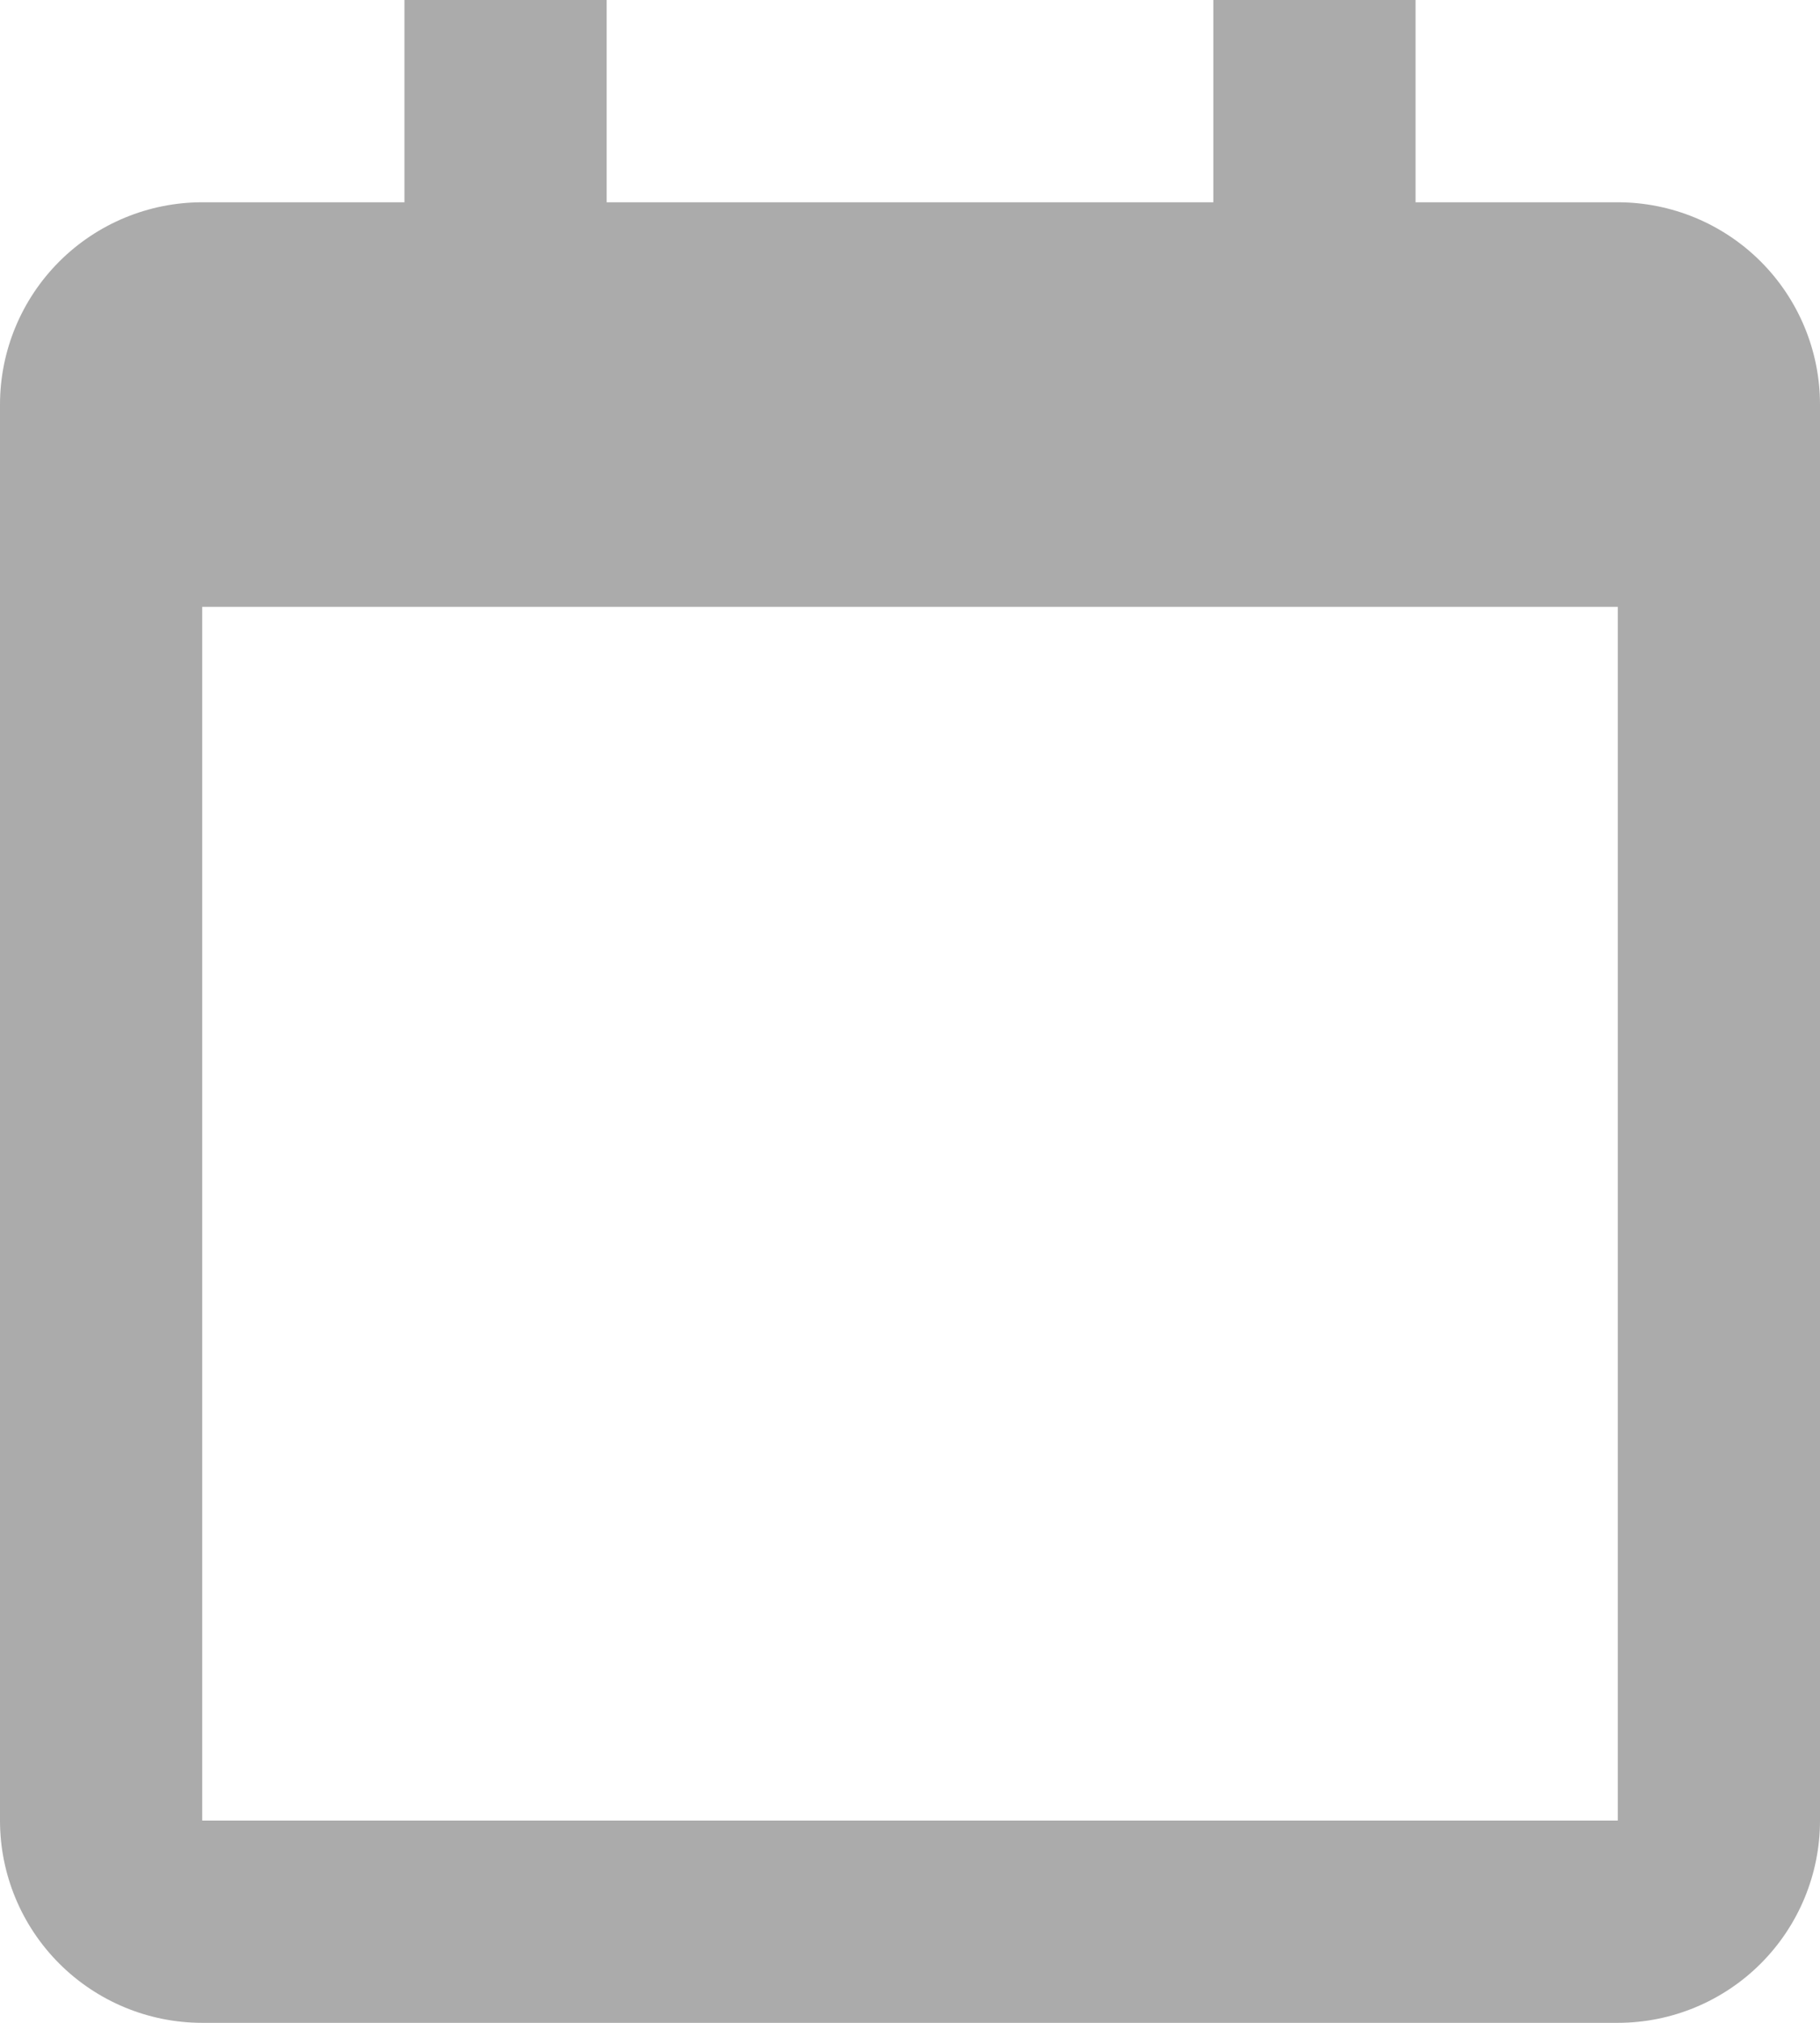 <svg width="18" height="20" viewBox="0 0 18 20" fill="none" xmlns="http://www.w3.org/2000/svg">
<path d="M0 4V18C0 18.53 0.211 19.039 0.586 19.414C0.961 19.789 1.47 20 2 20H16C16.53 20 17.039 19.789 17.414 19.414C17.789 19.039 18 18.53 18 18V4C18 3.47 17.789 2.961 17.414 2.586C17.039 2.211 16.53 2 16 2H14V0H12V2H6V0H4V2H2C1.47 2 0.961 2.211 0.586 2.586C0.211 2.961 0 3.47 0 4ZM16 18H2V6H16V18Z" fill="#ABABAB"/>
</svg>
